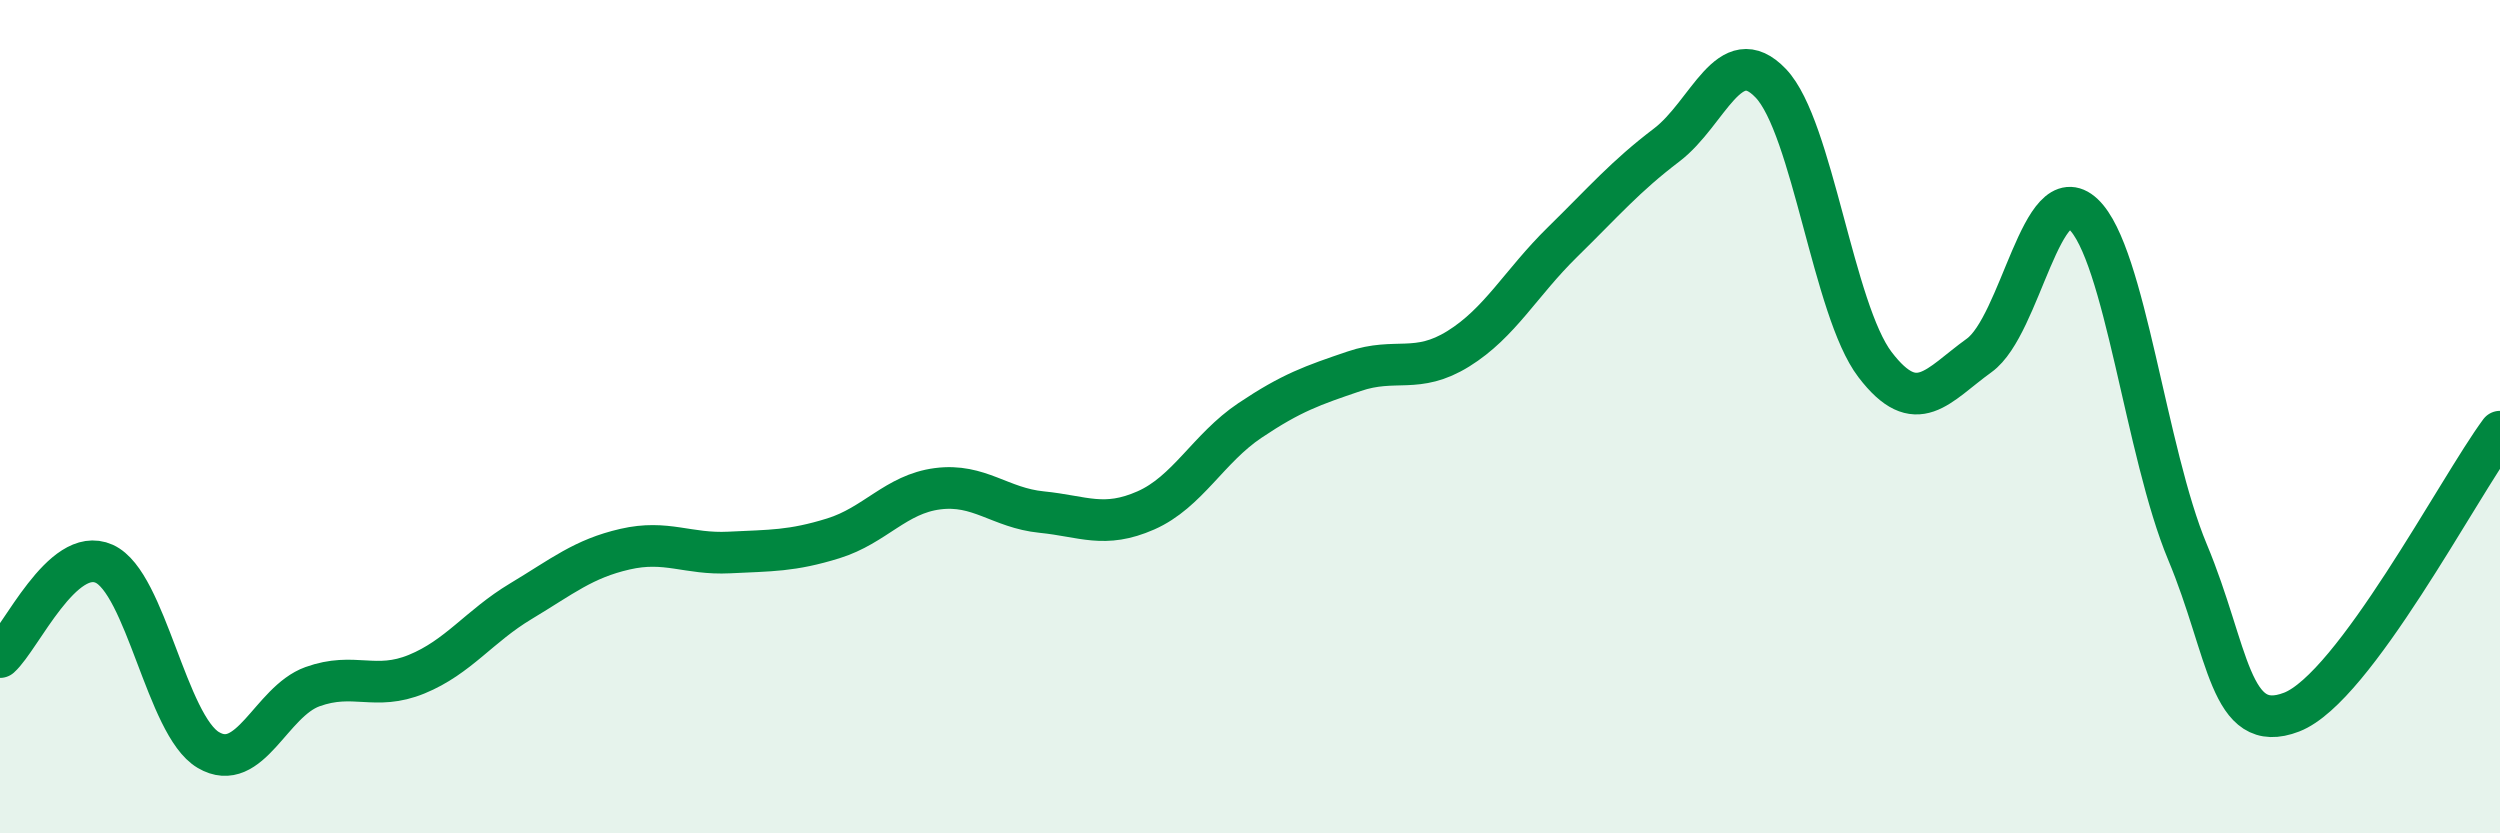
    <svg width="60" height="20" viewBox="0 0 60 20" xmlns="http://www.w3.org/2000/svg">
      <path
        d="M 0,15.77 C 0.5,15.32 1.5,13.08 2.5,13.53 C 3.5,13.98 4,17.41 5,18 C 6,18.59 6.5,16.84 7.5,16.48 C 8.5,16.12 9,16.59 10,16.18 C 11,15.77 11.5,15.03 12.5,14.43 C 13.5,13.83 14,13.41 15,13.18 C 16,12.95 16.5,13.31 17.5,13.26 C 18.5,13.21 19,13.23 20,12.92 C 21,12.61 21.5,11.86 22.5,11.73 C 23.5,11.6 24,12.19 25,12.29 C 26,12.39 26.5,12.69 27.5,12.25 C 28.5,11.81 29,10.76 30,10.09 C 31,9.42 31.5,9.25 32.5,8.91 C 33.5,8.57 34,8.99 35,8.37 C 36,7.75 36.5,6.79 37.5,5.81 C 38.5,4.83 39,4.24 40,3.48 C 41,2.72 41.5,0.95 42.5,2 C 43.5,3.05 44,7.44 45,8.75 C 46,10.06 46.5,9.25 47.5,8.53 C 48.5,7.81 49,4.2 50,5.14 C 51,6.08 51.5,10.86 52.5,13.25 C 53.5,15.64 53.5,17.67 55,17.09 C 56.5,16.51 59,11.71 60,10.36L60 20L0 20Z"
        fill="#008740"
        opacity="0.1"
        stroke-linecap="round"
        stroke-linejoin="round"
      />
      <path
        d="M 0,15.77 C 0.5,15.32 1.5,13.08 2.5,13.53 C 3.5,13.98 4,17.41 5,18 C 6,18.59 6.5,16.84 7.5,16.48 C 8.5,16.12 9,16.59 10,16.18 C 11,15.77 11.5,15.03 12.5,14.43 C 13.5,13.83 14,13.41 15,13.18 C 16,12.95 16.5,13.31 17.5,13.26 C 18.5,13.21 19,13.23 20,12.92 C 21,12.61 21.5,11.86 22.5,11.73 C 23.5,11.6 24,12.19 25,12.29 C 26,12.39 26.5,12.69 27.5,12.25 C 28.5,11.81 29,10.76 30,10.09 C 31,9.42 31.5,9.25 32.5,8.91 C 33.5,8.57 34,8.99 35,8.37 C 36,7.75 36.5,6.79 37.5,5.81 C 38.5,4.83 39,4.24 40,3.48 C 41,2.72 41.5,0.95 42.5,2 C 43.5,3.05 44,7.44 45,8.75 C 46,10.06 46.5,9.25 47.5,8.53 C 48.5,7.81 49,4.2 50,5.14 C 51,6.08 51.5,10.86 52.5,13.25 C 53.5,15.64 53.5,17.67 55,17.09 C 56.5,16.51 59,11.71 60,10.36"
        stroke="#008740"
        stroke-width="1"
        fill="none"
        stroke-linecap="round"
        stroke-linejoin="round"
      />
    </svg>
  